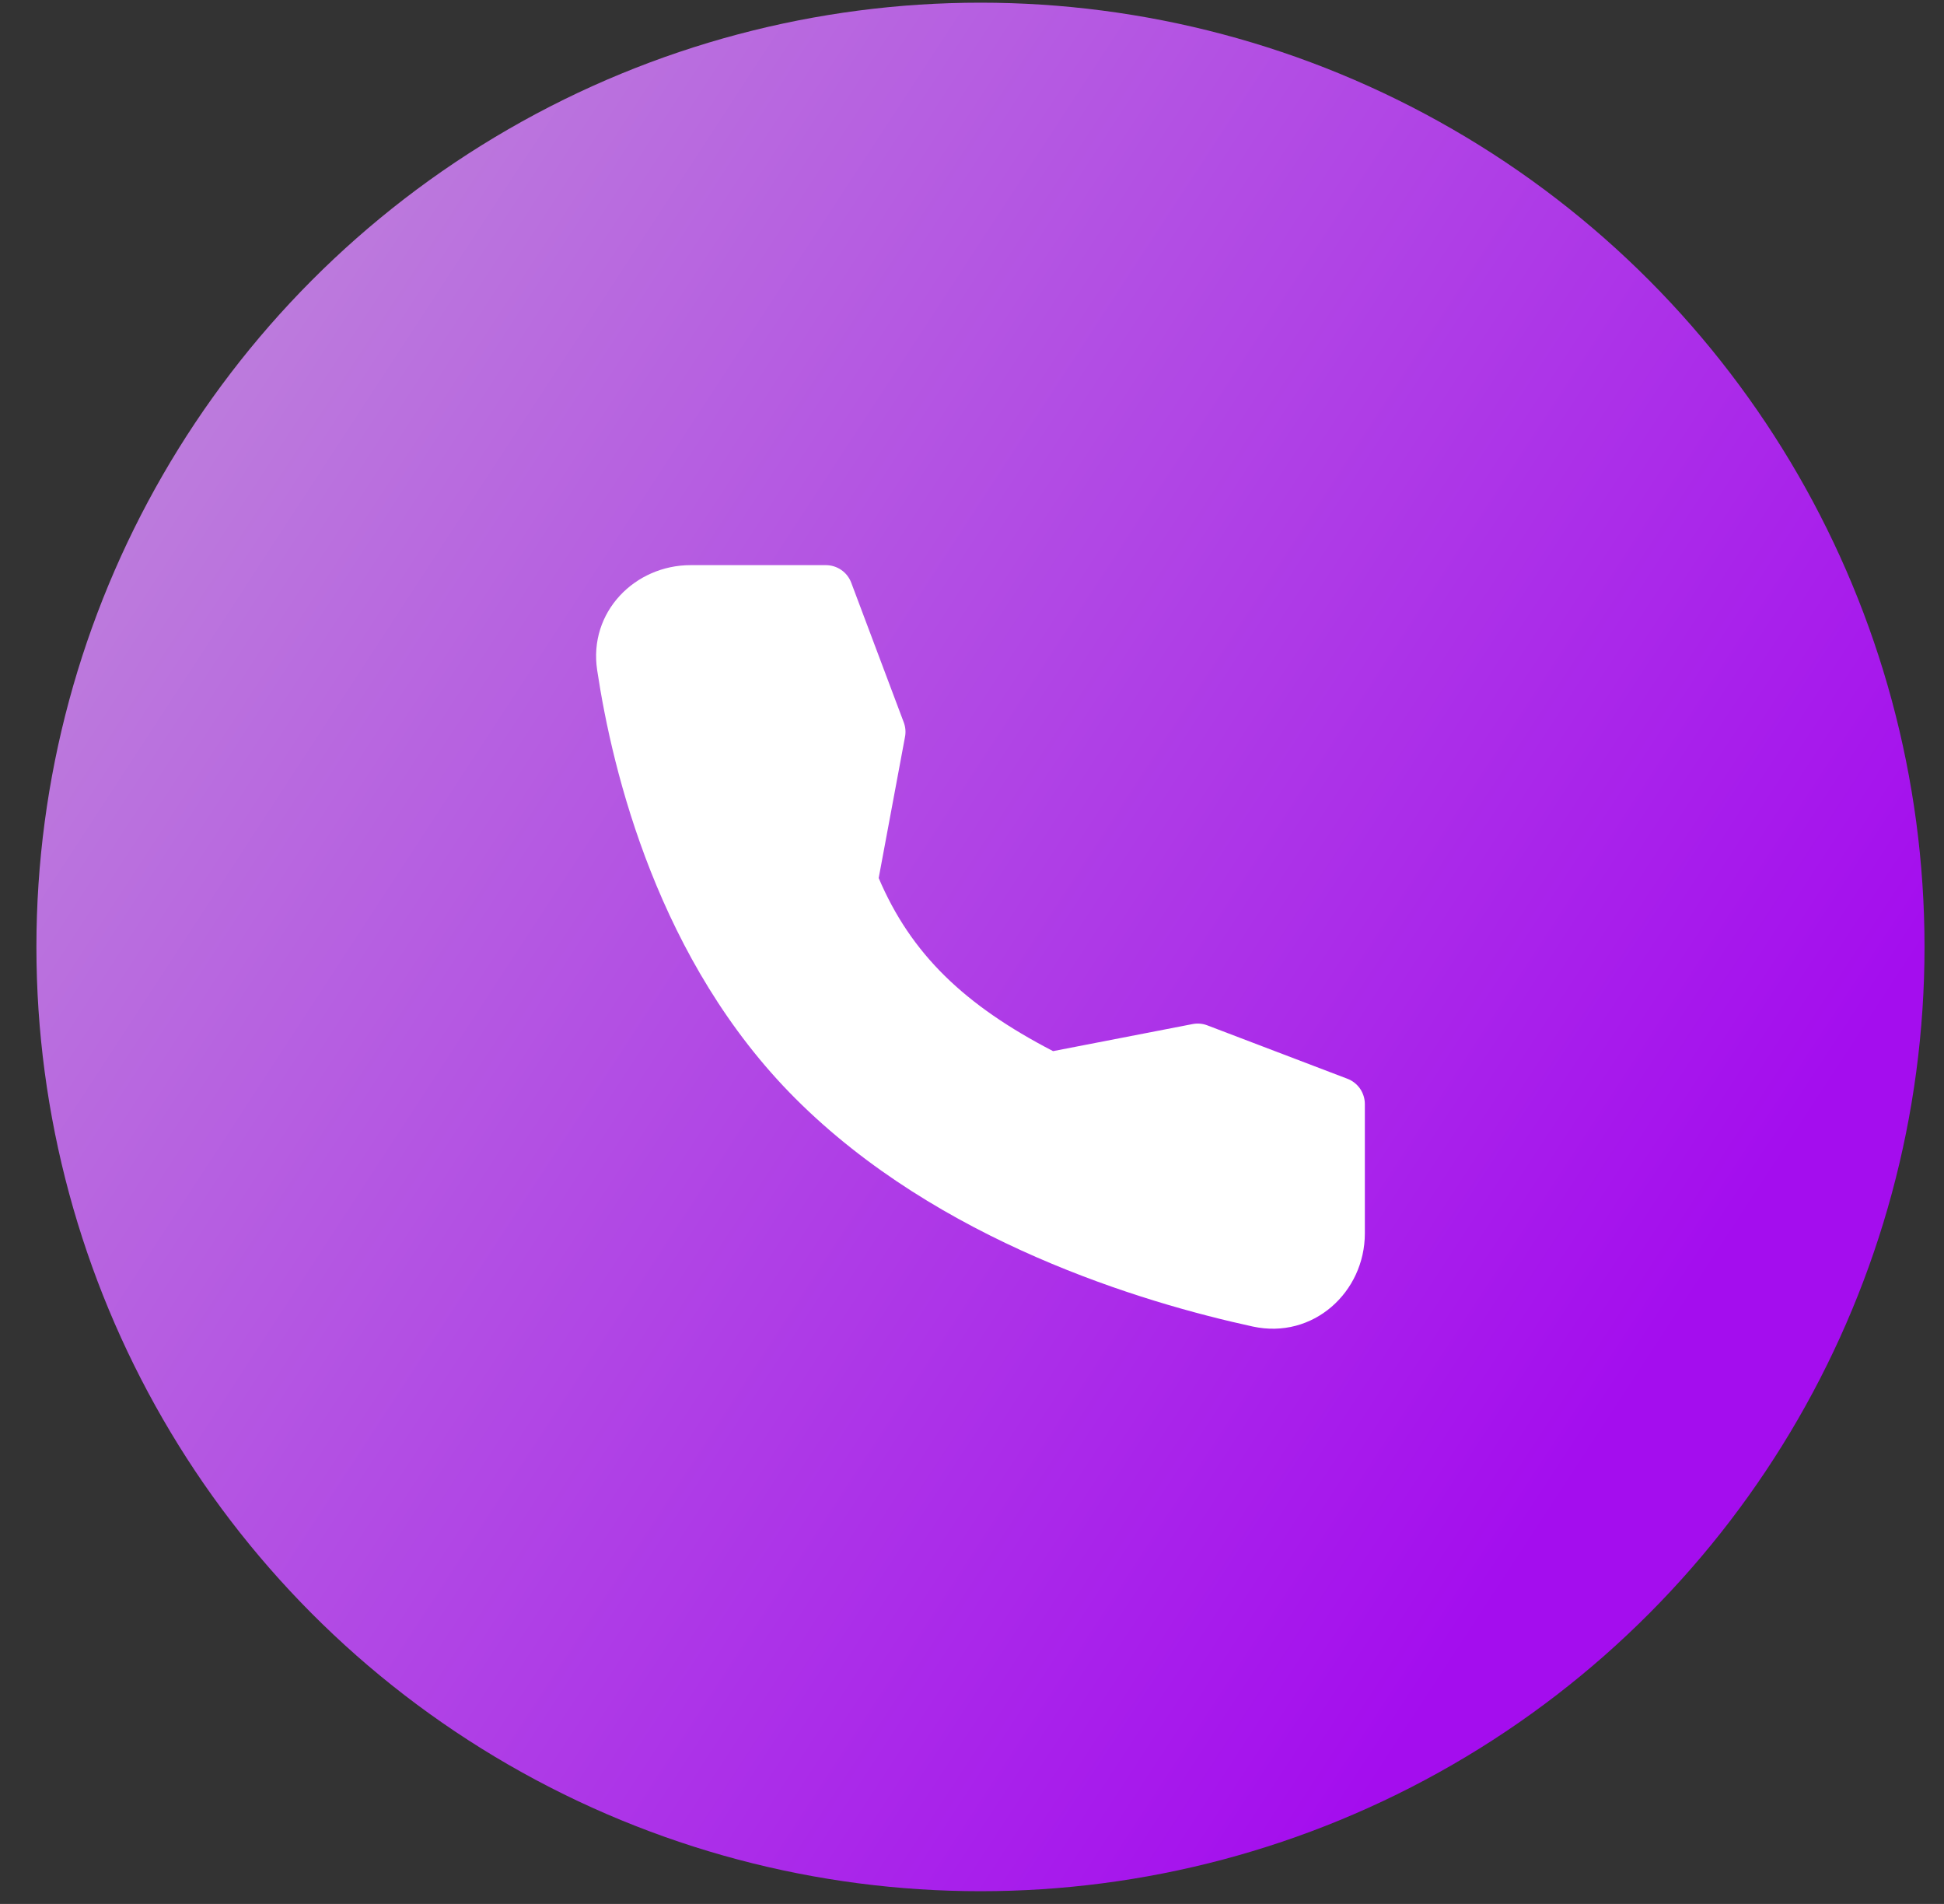 <svg width="48" height="47" viewBox="0 0 48 47" fill="none" xmlns="http://www.w3.org/2000/svg">
<rect x="0" y="0" width="48" height="47" fill="#333333" stroke="none"/>
<circle cx="24.209" cy="23.376" r="23.31" fill="url(#paint0_linear_561_442)"/>
<path fill-rule="evenodd" clip-rule="evenodd" d="M17.051 13.951H20.393C20.529 13.951 20.661 13.993 20.773 14.07C20.885 14.147 20.97 14.257 21.018 14.384L22.315 17.832C22.358 17.946 22.369 18.07 22.346 18.189L21.696 21.675C22.495 23.553 23.815 24.815 26.002 25.948L29.446 25.28C29.568 25.256 29.695 25.267 29.811 25.312L33.27 26.63C33.396 26.678 33.505 26.764 33.582 26.875C33.658 26.987 33.7 27.119 33.7 27.254V30.447C33.7 31.896 32.424 33.071 30.931 32.746C28.211 32.154 23.171 30.649 19.641 27.119C16.259 23.738 15.125 19.068 14.745 16.544C14.527 15.102 15.682 13.951 17.051 13.951Z" fill="white"/>
<defs>
<linearGradient id="paint0_linear_561_442" x1="-15.797" y1="-17.987" x2="47.519" y2="23.376" gradientUnits="userSpaceOnUse">
<stop stop-color="#CFCFCF"/>
<stop offset="1" stop-color="#A40DEE"/>
</linearGradient>
</defs>
</svg>
